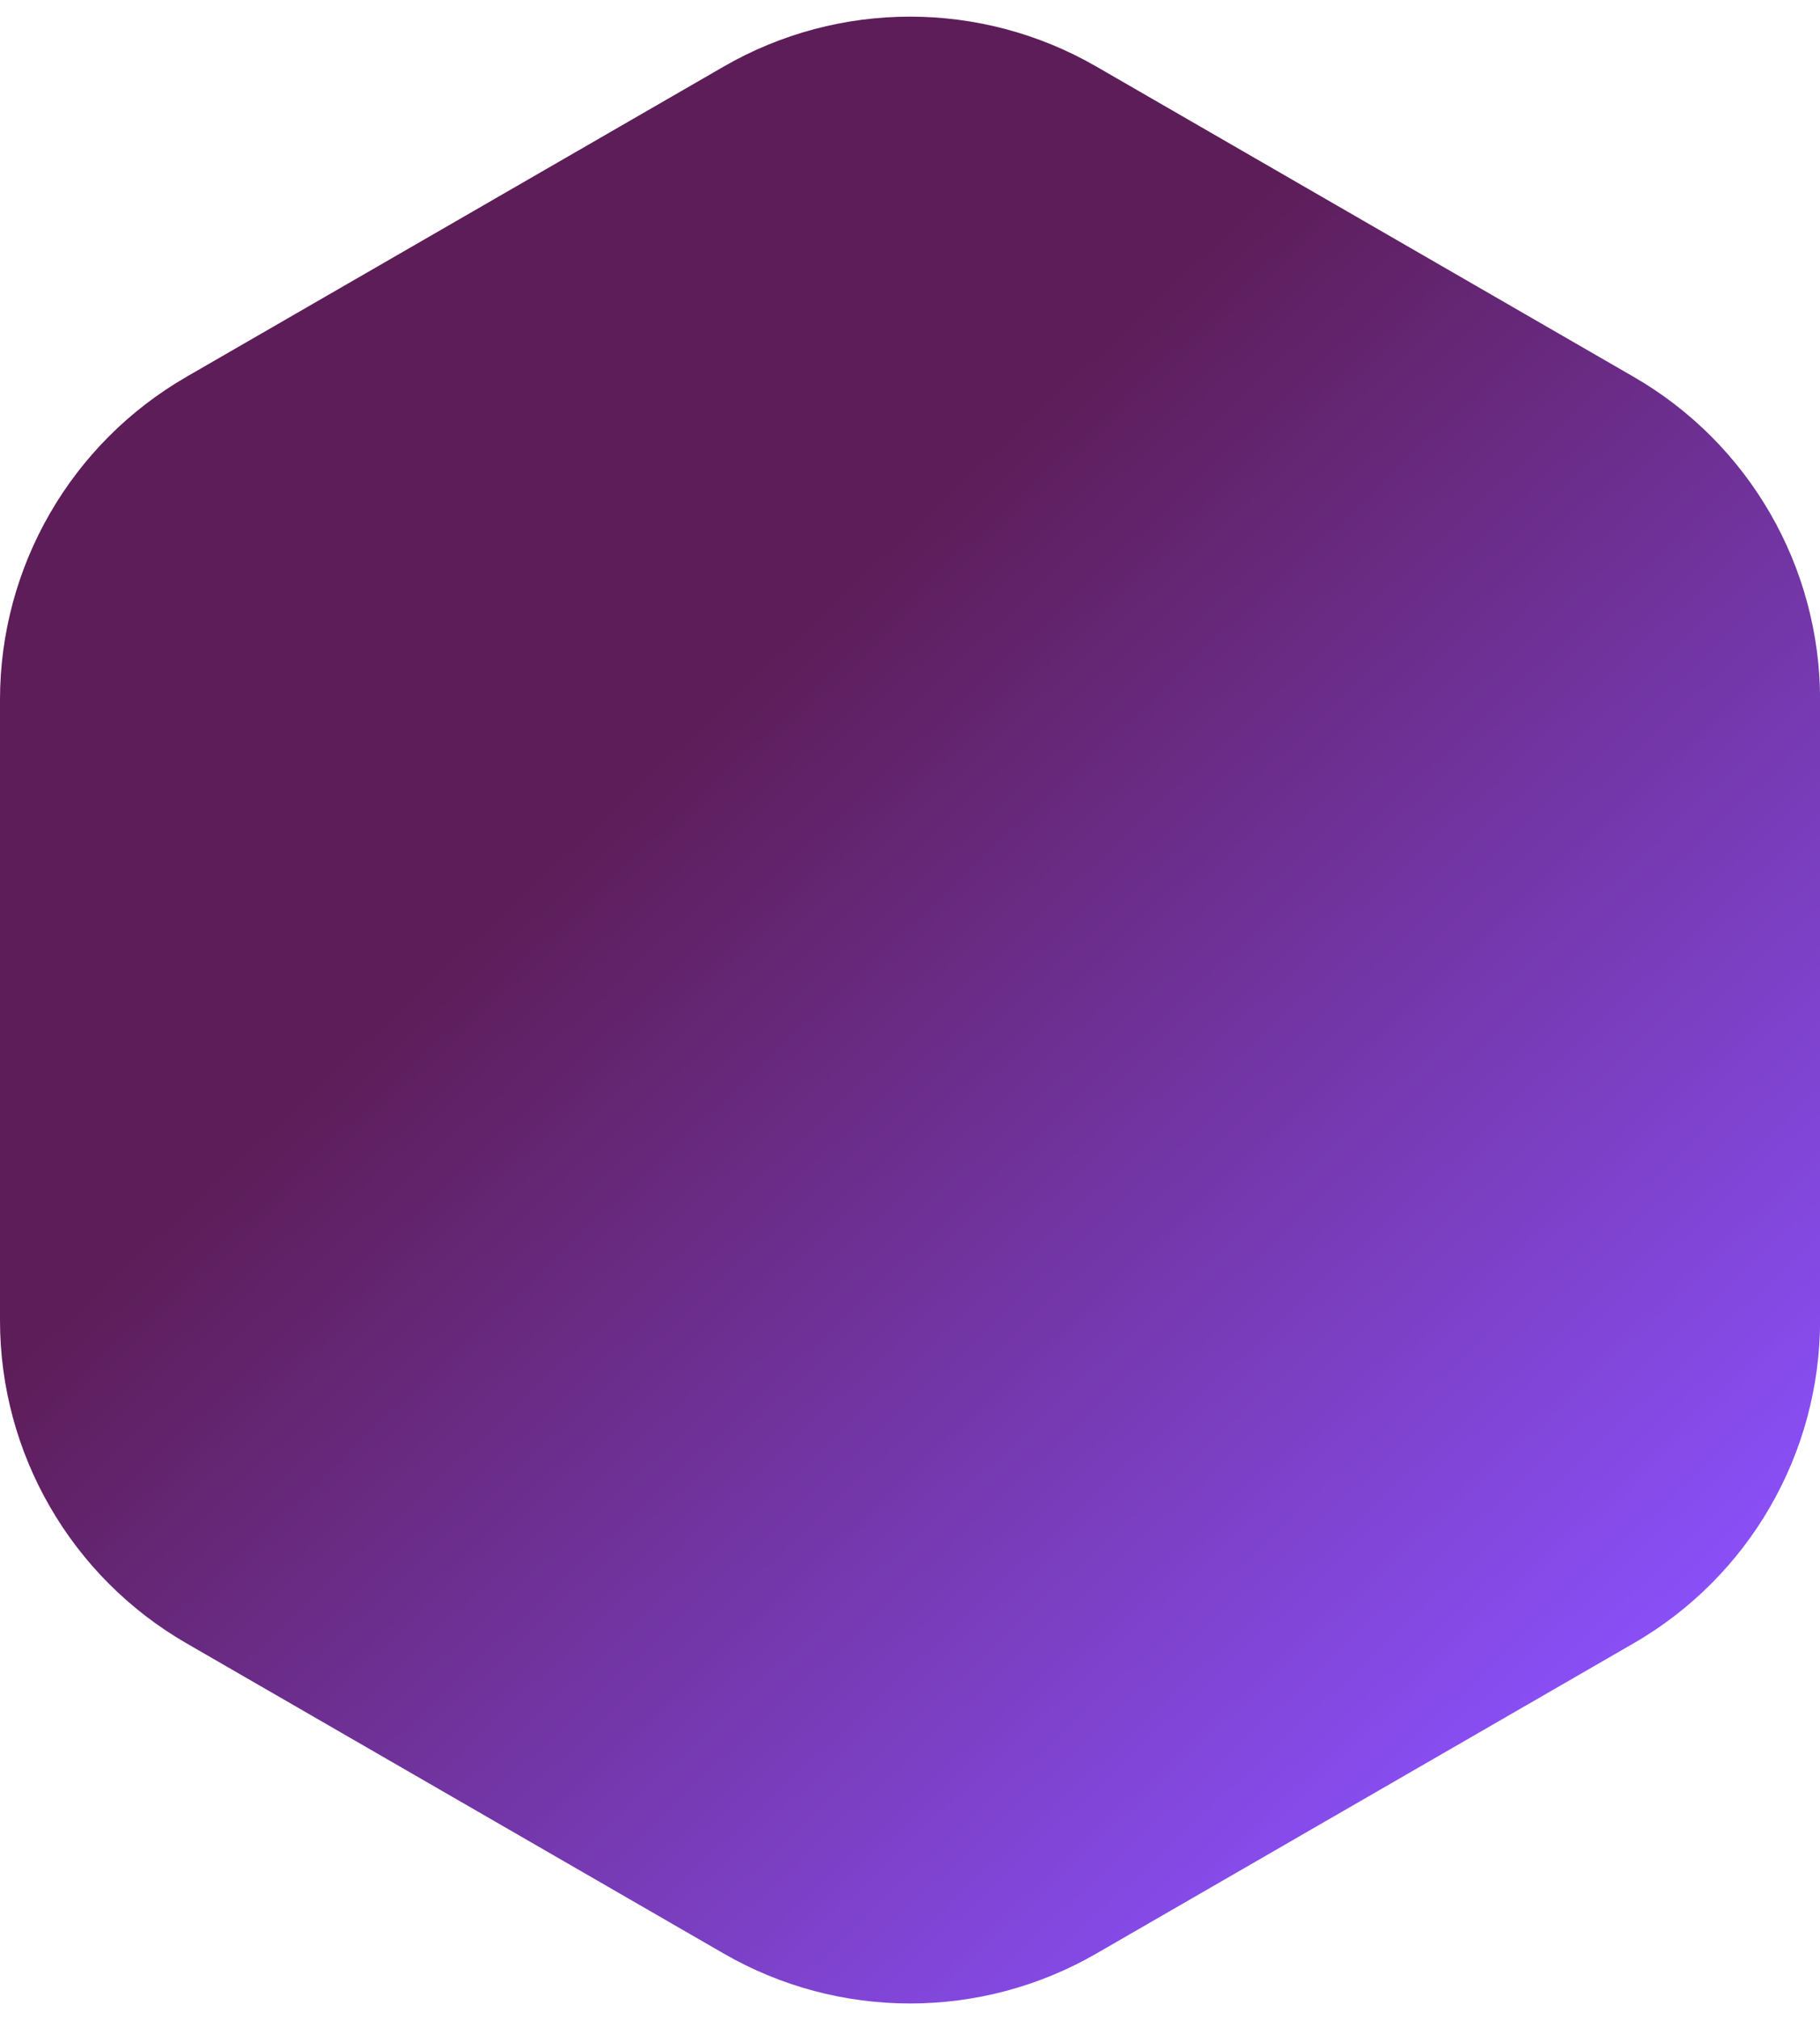 <?xml version="1.0" encoding="UTF-8" standalone="no"?><svg xmlns="http://www.w3.org/2000/svg" xmlns:xlink="http://www.w3.org/1999/xlink" fill="#000000" height="437.2" preserveAspectRatio="xMidYMid meet" version="1" viewBox="0.0 -3.6 394.0 437.2" width="394" zoomAndPan="magnify"><linearGradient gradientTransform="matrix(1 0 0 -1 0 432)" gradientUnits="userSpaceOnUse" id="a" x1="106.869" x2="370.442" xlink:actuate="onLoad" xlink:show="other" xlink:type="simple" y1="313.128" y2="32.034"><stop offset="0.138" stop-color="#5d1d58"/><stop offset="0.925" stop-color="#8c52ff"/><stop offset="0.928" stop-color="#8c52ff"/></linearGradient><path d="M0,147.84v134.33c0,28.82,15.38,55.46,40.34,69.87l116.33,67.16c24.96,14.41,55.72,14.41,80.68,0l116.33-67.16 c24.96-14.41,40.34-41.05,40.34-69.87V147.84c0-28.82-15.38-55.46-40.34-69.87L237.35,10.81c-24.96-14.41-55.72-14.41-80.68,0 L40.34,77.97C15.38,92.39,0,119.02,0,147.84z" fill="url(#a)"/></svg>